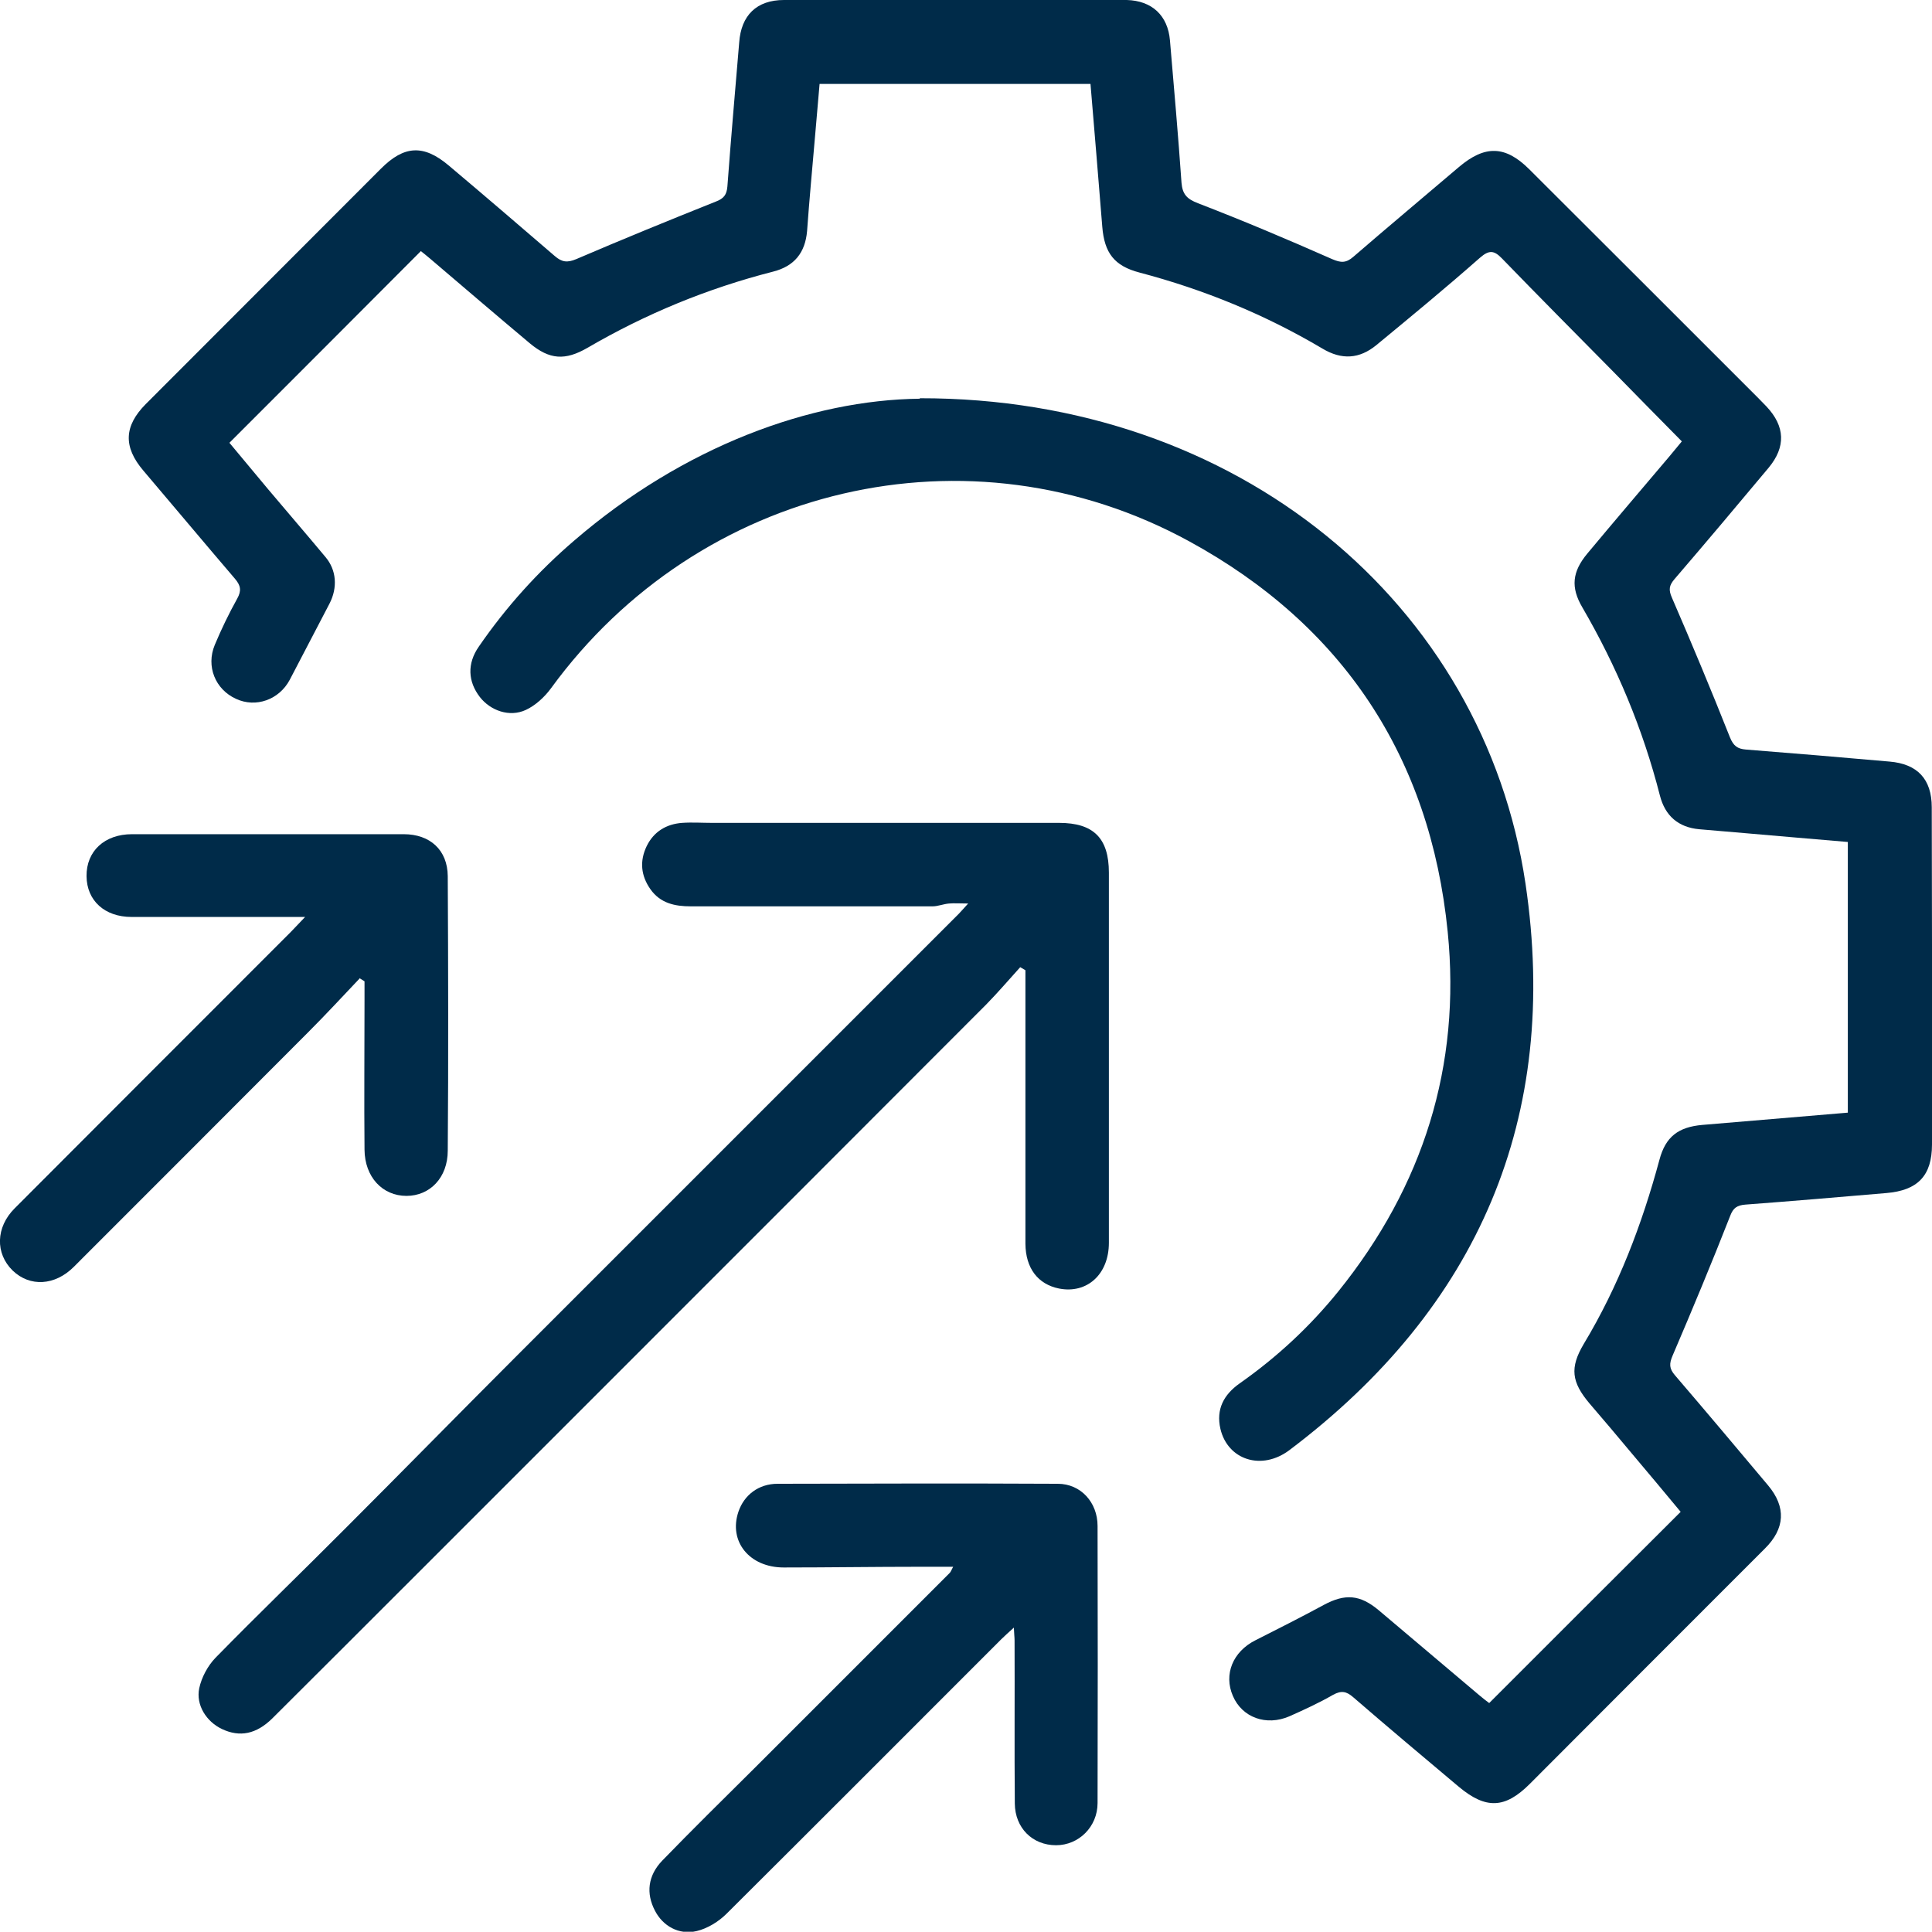 <svg xmlns="http://www.w3.org/2000/svg" id="Capa_2" data-name="Capa 2" viewBox="0 0 81.94 81.93"><defs><style>      .cls-1 {        fill: #002b49;        stroke-width: 0px;      }    </style></defs><g id="Capa_1-2" data-name="Capa 1"><g><path class="cls-1" d="m78.37,47.2v-11.49c-1.46-.12-2.89-.25-4.31-.37-.66-.06-1.33-.11-1.99-.17-.89-.08-1.45-.57-1.67-1.43-.72-2.82-1.83-5.47-3.29-7.98-.5-.85-.43-1.51.21-2.28,1.15-1.38,2.32-2.75,3.48-4.12.18-.21.35-.43.53-.64-1.02-1.03-1.99-2.02-2.96-3.01-1.56-1.58-3.13-3.16-4.67-4.75-.33-.34-.54-.37-.93-.03-1.44,1.27-2.92,2.49-4.4,3.71-.71.58-1.46.64-2.29.14-2.43-1.44-5.02-2.5-7.75-3.22-1.07-.28-1.49-.83-1.58-1.94-.16-2.01-.33-4.02-.5-6.06h-11.49c-.12,1.44-.25,2.85-.37,4.25-.06.66-.11,1.33-.16,1.99-.08.92-.54,1.49-1.44,1.72-2.78.71-5.4,1.79-7.87,3.23-.95.55-1.61.51-2.45-.19-1.42-1.19-2.83-2.4-4.24-3.6-.14-.12-.28-.23-.38-.31-2.7,2.71-5.39,5.4-8.12,8.13.52.62,1.08,1.3,1.65,1.98.8.95,1.62,1.9,2.42,2.86.47.55.53,1.3.17,1.99-.56,1.07-1.12,2.15-1.68,3.22-.45.85-1.44,1.2-2.28.81-.88-.4-1.28-1.38-.9-2.29.28-.67.6-1.33.95-1.96.19-.34.15-.56-.1-.85-1.3-1.52-2.58-3.05-3.88-4.58-.86-1.01-.82-1.89.1-2.82,3.33-3.33,6.65-6.66,9.98-9.99.98-.98,1.8-1.03,2.86-.14,1.51,1.27,3.01,2.56,4.51,3.85.3.26.53.29.91.13,1.96-.84,3.94-1.65,5.92-2.44.34-.13.46-.29.49-.64.15-2.03.33-4.06.5-6.1C31.43.65,32.09,0,33.25,0c4.16,0,8.32,0,12.48,0,.69,0,1.37-.02,2.06,0,1.07.03,1.74.66,1.83,1.71.17,2.01.35,4.02.49,6.04.04.49.23.69.7.87,1.92.74,3.81,1.54,5.69,2.37.37.16.59.17.9-.1,1.48-1.28,2.99-2.54,4.48-3.81,1.1-.93,1.96-.91,2.97.09,3.23,3.22,6.46,6.45,9.69,9.68.13.13.25.26.38.39.79.84.83,1.71.09,2.6-1.32,1.58-2.65,3.16-3.99,4.72-.23.27-.26.45-.11.79.85,1.96,1.67,3.93,2.46,5.92.15.37.32.49.68.52,2.03.16,4.06.33,6.09.51,1.18.1,1.79.74,1.79,1.94.01,4.77.02,9.53.01,14.3,0,1.33-.61,1.95-1.94,2.06-1.99.17-3.98.34-5.98.49-.34.03-.51.13-.64.48-.78,1.99-1.6,3.96-2.44,5.92-.15.35-.15.55.1.84,1.33,1.55,2.64,3.11,3.95,4.67.77.92.72,1.83-.14,2.68-3.33,3.33-6.65,6.65-9.97,9.98-1.05,1.05-1.86,1.08-3.01.12-1.5-1.26-3-2.52-4.48-3.8-.29-.25-.5-.29-.85-.1-.59.34-1.22.63-1.85.91-.99.43-2.01.05-2.4-.86-.4-.92,0-1.88.95-2.36.97-.49,1.94-.98,2.9-1.5.91-.49,1.54-.44,2.33.22,1.42,1.2,2.84,2.4,4.26,3.6.15.13.31.25.43.34,2.71-2.71,5.39-5.39,8.12-8.11-.68-.82-1.39-1.67-2.1-2.51-.58-.7-1.17-1.39-1.76-2.08-.77-.91-.85-1.52-.25-2.53,1.47-2.44,2.47-5.07,3.21-7.81.26-.98.8-1.39,1.82-1.48,2.03-.17,4.06-.34,6.17-.52Z"></path><path class="cls-1" d="m41.08,38.32c-.38,0-.61-.02-.83,0-.24.02-.47.12-.7.12-3.42,0-6.83,0-10.25,0-.68,0-1.29-.13-1.71-.72-.41-.58-.47-1.2-.16-1.84.3-.61.83-.93,1.5-.98.42-.03.85,0,1.27,0,4.91,0,9.81,0,14.72,0,1.46,0,2.11.65,2.11,2.11,0,5.23,0,10.47,0,15.7,0,1.34-.93,2.17-2.11,1.94-.9-.18-1.42-.86-1.43-1.9,0-3.66,0-7.32,0-10.97,0-.21,0-.42,0-.63-.07-.04-.14-.08-.22-.13-.48.53-.95,1.08-1.45,1.59-5.32,5.33-10.65,10.66-15.97,15.98-2.71,2.71-5.42,5.42-8.13,8.13-2.05,2.05-4.11,4.11-6.17,6.16-.68.67-1.38.81-2.14.45-.65-.31-1.11-1.01-.96-1.73.1-.46.36-.95.69-1.29,1.82-1.86,3.7-3.67,5.54-5.52,2.4-2.4,4.77-4.82,7.17-7.22,6.27-6.27,12.54-12.54,18.81-18.81.1-.1.18-.2.42-.46Z"></path><path class="cls-1" d="m39.01,16.89c13.49-.02,23.92,8.7,25.69,20.59,1.47,9.91-1.99,17.97-10.01,24.02-1.18.89-2.62.42-2.93-.9-.19-.83.14-1.45.82-1.93,1.58-1.11,2.98-2.41,4.19-3.91,3.59-4.46,5.2-9.55,4.63-15.24-.74-7.42-4.46-13.01-10.96-16.56-9.33-5.1-20.8-2.37-27.07,6.23-.27.37-.66.73-1.07.92-.69.32-1.5.03-1.95-.55-.5-.65-.55-1.41-.04-2.14,1.15-1.67,2.5-3.17,4.04-4.49,4.64-4,10.04-5.97,14.66-6.02Z"></path><path class="cls-1" d="m15.27,41.48c-.73.77-1.45,1.55-2.21,2.31-3.31,3.32-6.62,6.63-9.93,9.94-.8.8-1.86.86-2.59.16-.75-.73-.72-1.84.08-2.64,3.89-3.9,7.79-7.8,11.69-11.7.17-.17.33-.35.63-.66-.34,0-.52,0-.69,0-2.22,0-4.44,0-6.67,0-1.14,0-1.9-.69-1.91-1.73-.01-1.06.76-1.78,1.93-1.78,3.84,0,7.68,0,11.52,0,1.12,0,1.86.67,1.87,1.78.02,3.88.03,7.76,0,11.64,0,1.15-.76,1.92-1.75,1.92-1.02,0-1.77-.8-1.78-1.96-.02-2.12,0-4.24,0-6.36,0-.26,0-.52,0-.78-.06-.04-.13-.08-.19-.12Z"></path><path class="cls-1" d="m40.43,66.45c-.52,0-.97,0-1.43,0-1.92,0-3.84.03-5.76.03-1.46,0-2.35-1.11-1.92-2.37.24-.7.85-1.18,1.66-1.18,3.96-.01,7.92-.02,11.88,0,.98,0,1.69.79,1.69,1.79.01,3.92.01,7.84,0,11.75,0,1.01-.8,1.79-1.76,1.79-1,0-1.74-.73-1.75-1.77-.02-2.3,0-4.6-.01-6.91,0-.14-.02-.27-.03-.55-.23.21-.38.34-.53.49-3.88,3.88-7.76,7.77-11.65,11.64-.34.34-.81.63-1.27.74-.76.18-1.44-.22-1.77-.86-.39-.74-.3-1.49.3-2.12,1.28-1.32,2.59-2.61,3.89-3.9,2.77-2.77,5.54-5.54,8.31-8.31.04-.04.06-.1.14-.25Z"></path></g></g></svg>
